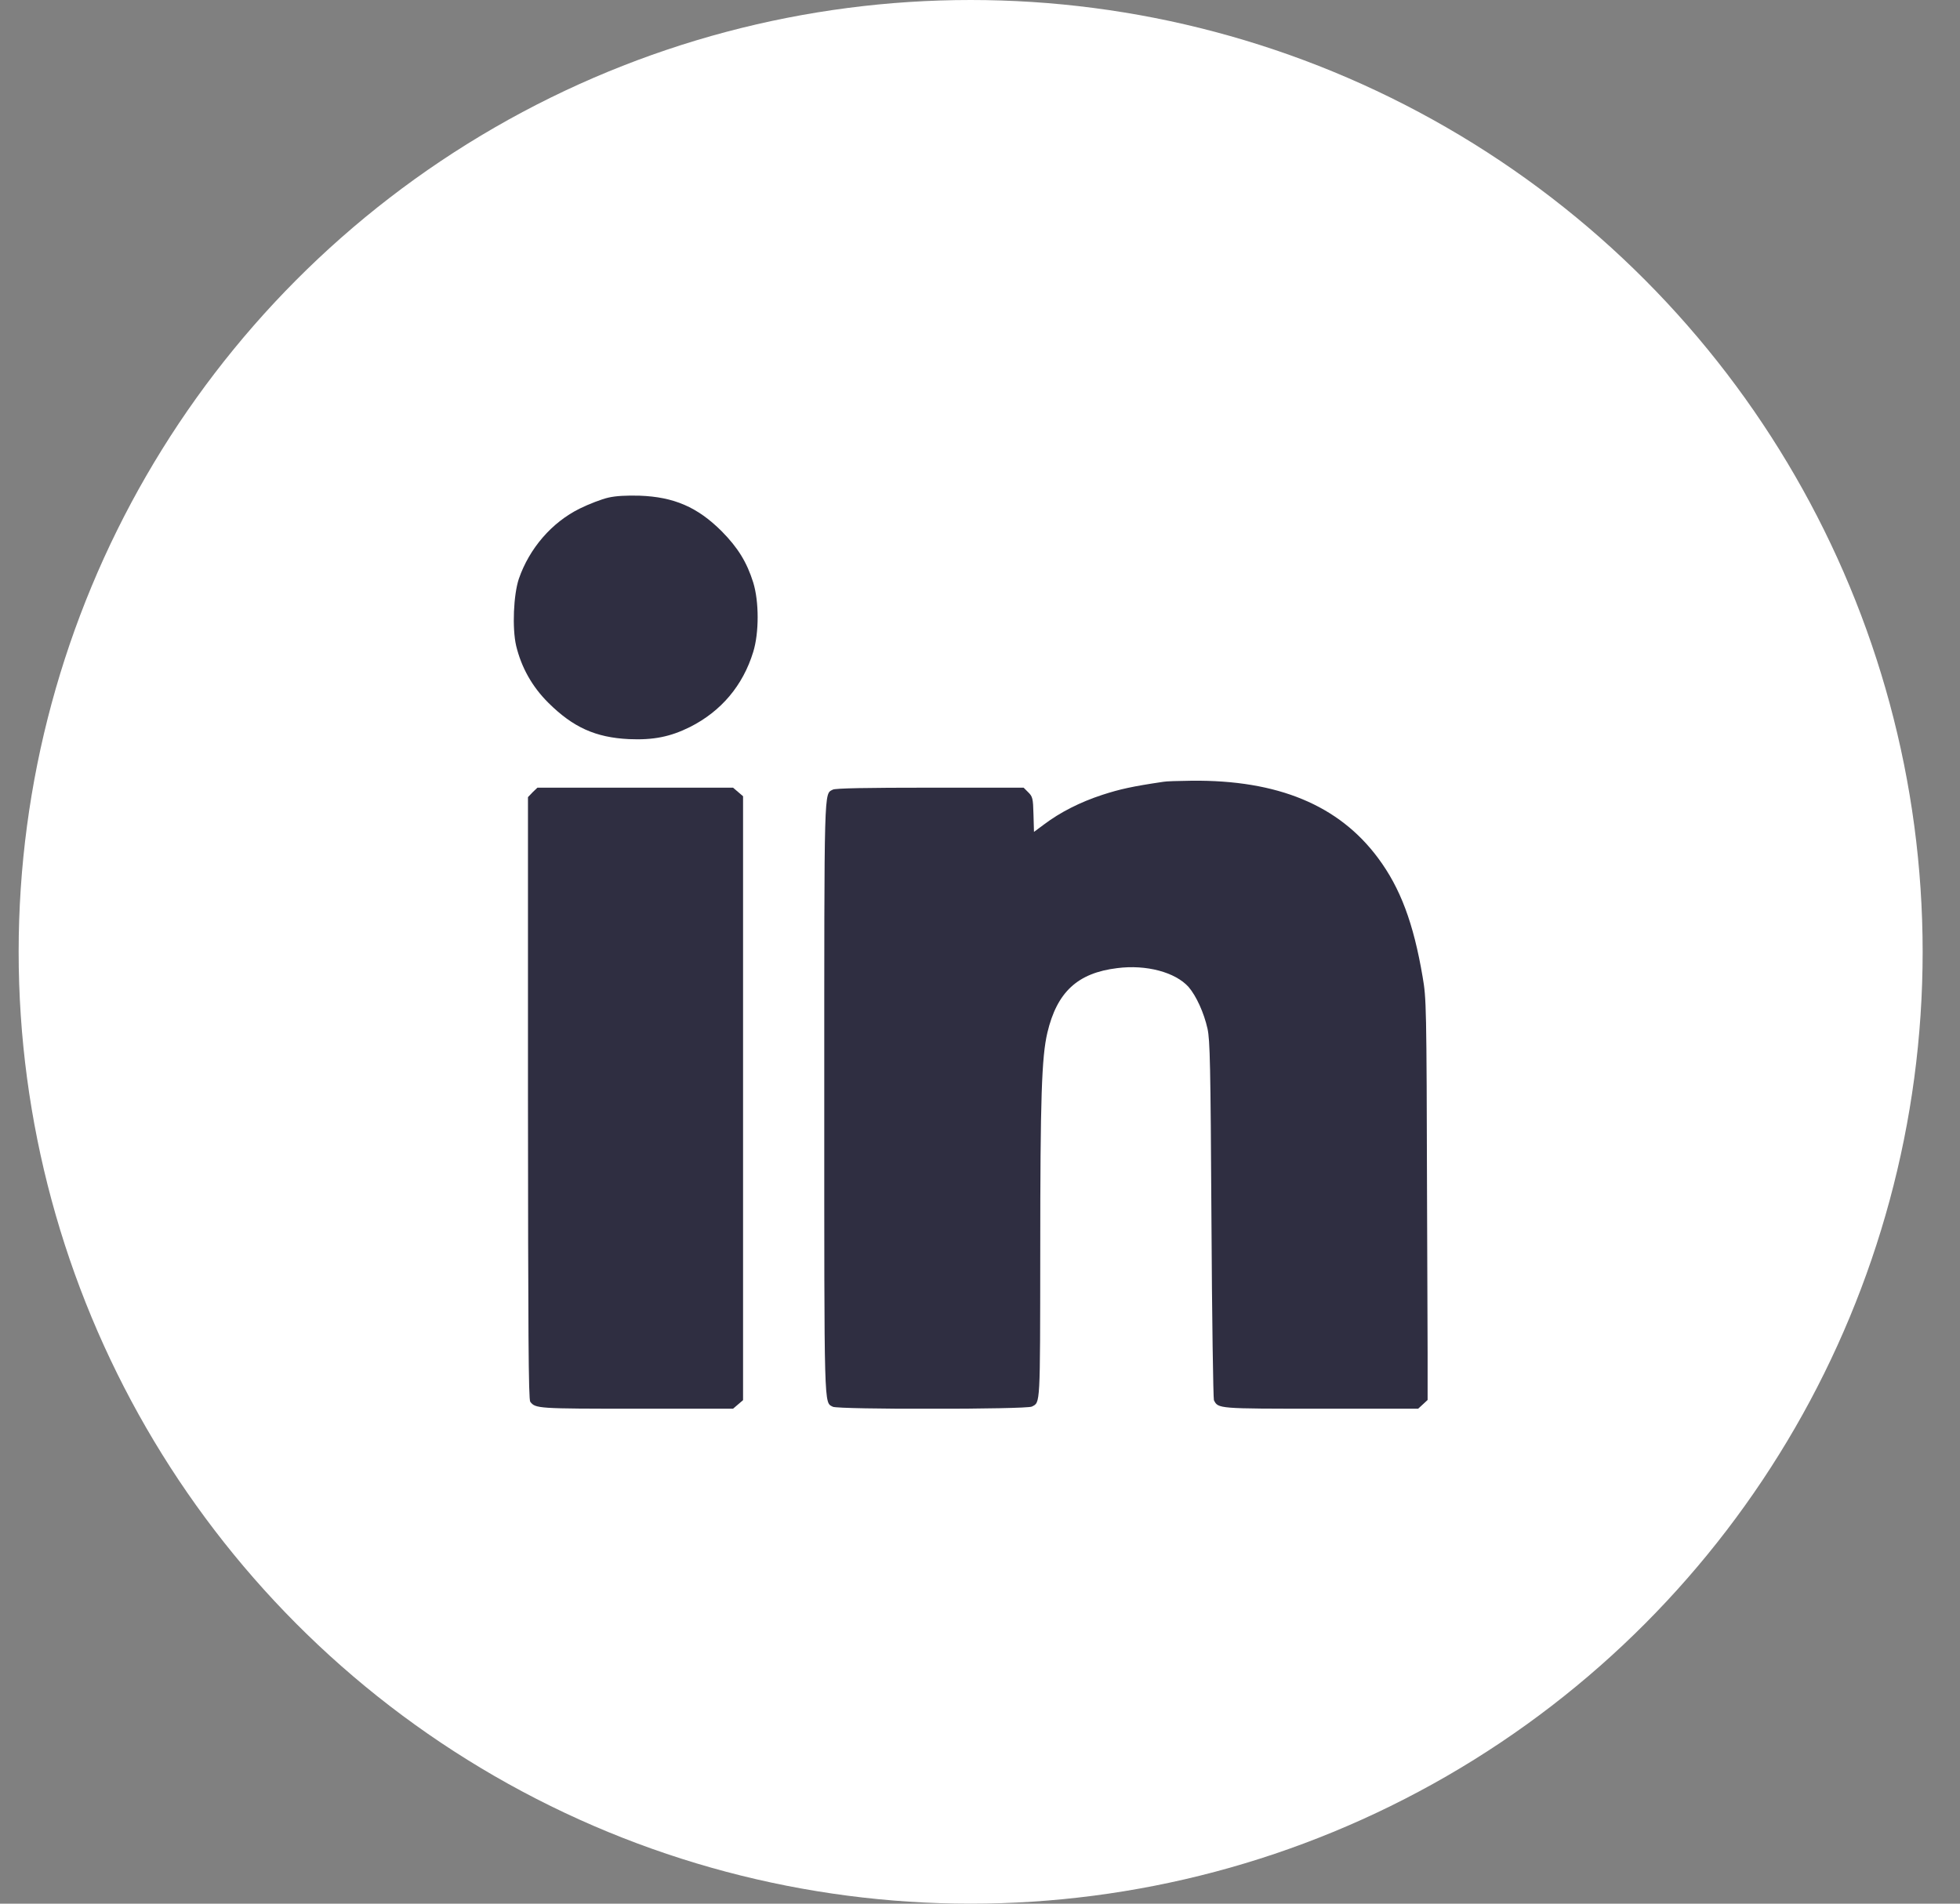 <svg width="35" height="34" viewBox="0 0 35 34" fill="none" xmlns="http://www.w3.org/2000/svg">
<rect x="0" y="0" width="35" height="34" fill="#808080" stroke="none"/>
<circle cx="17.333" cy="17" r="17" fill="white"/>
<g clip-path="url(#clip0_133_825)">
<path d="M10.862 8.888C10.747 8.914 10.521 9 10.355 9.082C9.855 9.328 9.453 9.793 9.265 10.338C9.17 10.622 9.144 11.218 9.217 11.534C9.31 11.919 9.501 12.264 9.794 12.554C10.234 12.99 10.633 13.172 11.232 13.201C11.669 13.22 11.971 13.159 12.322 12.984C12.877 12.704 13.266 12.245 13.45 11.645C13.556 11.304 13.556 10.743 13.45 10.402C13.336 10.039 13.176 9.781 12.889 9.49C12.456 9.057 12.035 8.875 11.42 8.853C11.187 8.847 10.999 8.856 10.862 8.888Z" fill="#2F2E41"/>
<path d="M20.775 13.963C20.214 14.046 20.001 14.094 19.688 14.195C19.287 14.326 18.93 14.508 18.643 14.725L18.464 14.858L18.455 14.546C18.448 14.259 18.439 14.227 18.362 14.151L18.279 14.068H16.609C15.475 14.068 14.917 14.078 14.872 14.103C14.713 14.189 14.719 13.969 14.719 19.614C14.719 25.259 14.713 25.039 14.872 25.125C14.968 25.176 18.331 25.173 18.426 25.122C18.579 25.043 18.573 25.135 18.576 22.355C18.576 19.605 18.601 18.878 18.703 18.444C18.875 17.718 19.242 17.377 19.95 17.291C20.469 17.224 20.989 17.364 21.225 17.628C21.362 17.788 21.499 18.087 21.563 18.374C21.607 18.581 21.617 18.993 21.633 21.782C21.642 23.525 21.665 24.979 21.677 25.008C21.754 25.16 21.741 25.16 23.59 25.16H25.324L25.41 25.081L25.496 25.001L25.483 21.425C25.474 17.934 25.471 17.836 25.404 17.447C25.241 16.484 25.005 15.859 24.61 15.327C23.909 14.38 22.815 13.928 21.279 13.944C21.046 13.947 20.82 13.953 20.775 13.963Z" fill="#2F2E41"/>
<path d="M9.511 14.15L9.428 14.237V19.611C9.431 23.786 9.437 24.998 9.469 25.036C9.562 25.157 9.603 25.16 11.369 25.16H13.09L13.179 25.084L13.269 25.007V19.614V14.221L13.179 14.144L13.09 14.068H11.343H9.597L9.511 14.15Z" fill="#2F2E41"/>
</g>
<defs>
<clipPath id="clip0_133_825">
<rect width="16.32" height="16.32" fill="white" transform="translate(9.173 8.84)"/>
</clipPath>
</defs>
</svg>
